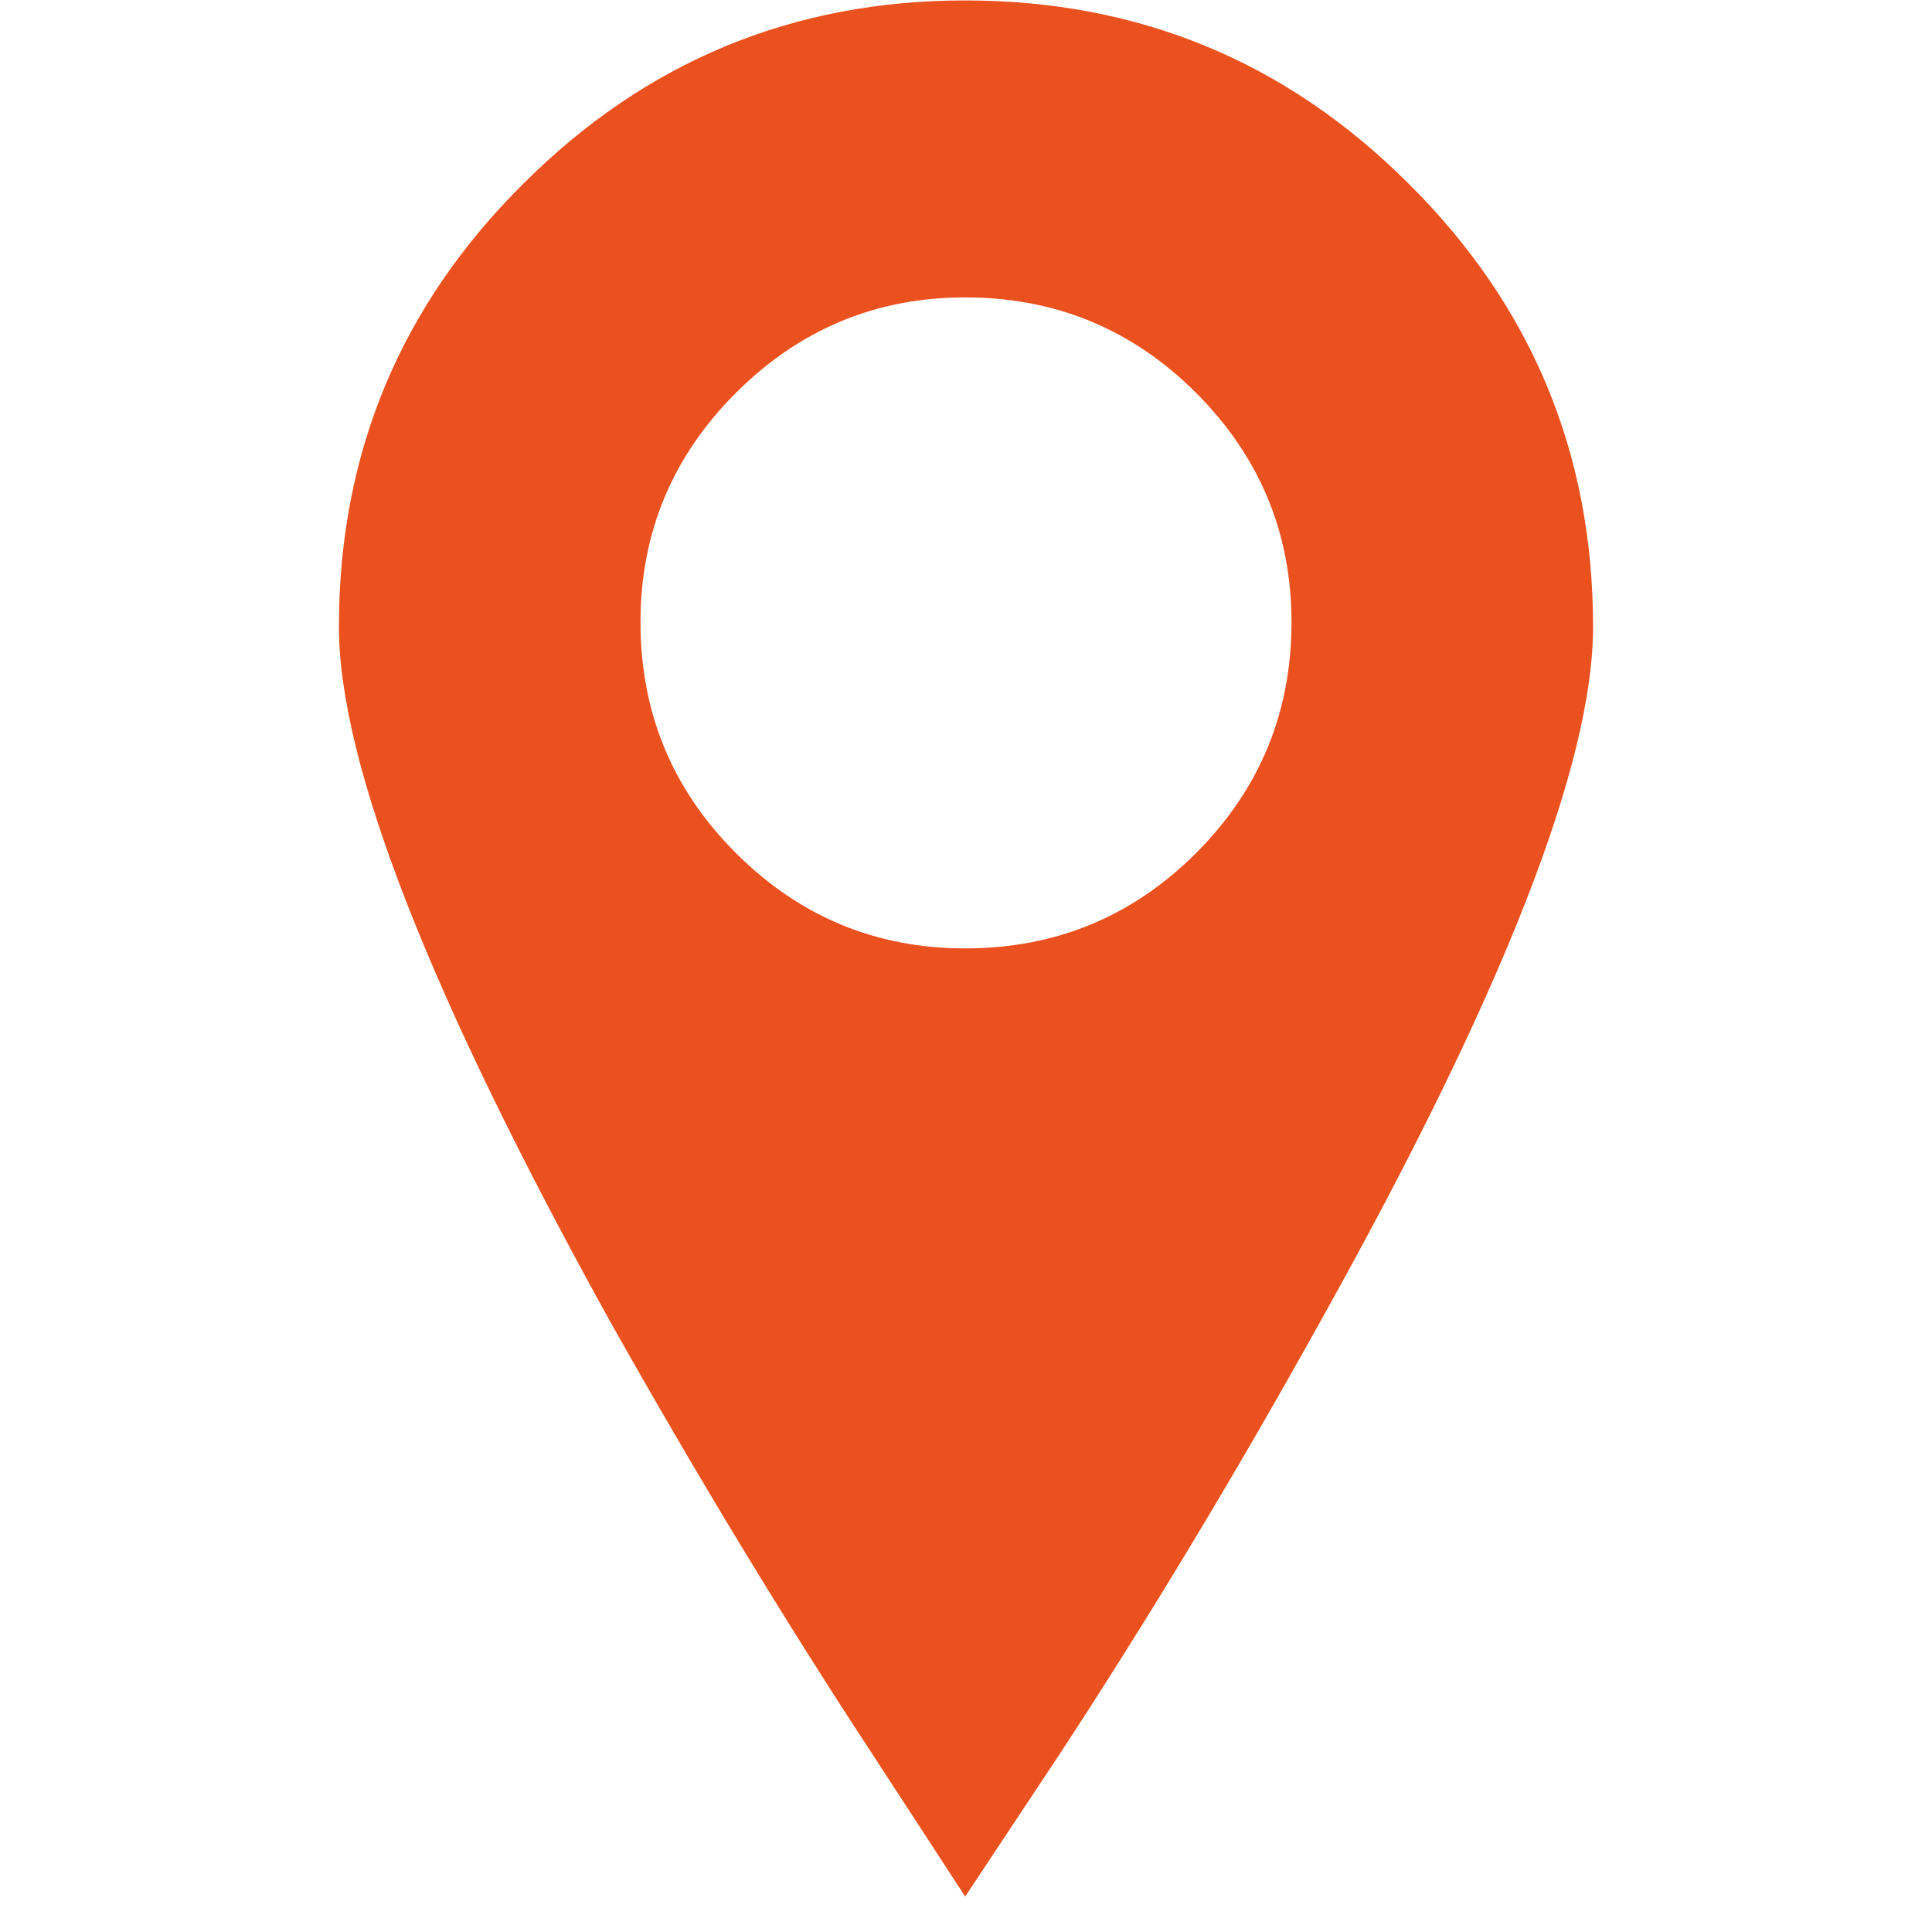 <svg xmlns="http://www.w3.org/2000/svg" xmlns:xlink="http://www.w3.org/1999/xlink" width="72" zoomAndPan="magnify" viewBox="0 0 54 54" height="72" preserveAspectRatio="xMidYMid meet" version="1.2"><defs><clipPath id="7af9c44966"><path d="M 9.473 0 L 44.816 0 L 44.816 53.02 L 9.473 53.02 Z M 9.473 0 "/></clipPath><clipPath id="4a40f940cb"><path d="M 18.941 33.723 L 21.148 33.723 L 21.148 37.406 L 18.941 37.406 Z M 18.941 33.723 "/></clipPath></defs><g id="a363f91320"><g clip-rule="nonzero" clip-path="url(#7af9c44966)"><path style=" stroke:none;fill-rule:nonzero;fill:#eb511e;fill-opacity:1;" d="M 39.367 5.129 C 42.809 8.543 44.527 12.672 44.527 17.52 C 44.527 21.363 41.992 27.828 36.914 36.918 C 34.508 41.25 32.066 45.293 29.602 49.051 L 26.977 53.008 L 24.398 49.051 C 21.93 45.293 19.48 41.25 17.043 36.918 C 11.996 27.801 9.473 21.332 9.473 17.52 C 9.473 12.672 11.191 8.543 14.633 5.129 C 18.047 1.719 22.16 0.012 26.977 0.012 C 31.824 0.012 35.953 1.719 39.367 5.129 M 26.977 8.312 C 24.484 8.312 22.348 9.203 20.57 10.98 C 18.789 12.758 17.902 14.895 17.902 17.391 C 17.902 19.914 18.789 22.066 20.57 23.844 C 22.348 25.621 24.484 26.508 26.977 26.508 C 29.5 26.508 31.652 25.621 33.43 23.844 C 35.207 22.066 36.098 19.914 36.098 17.391 C 36.098 14.895 35.207 12.758 33.43 10.98 C 31.652 9.203 29.5 8.312 26.977 8.312 "/></g><g clip-rule="nonzero" clip-path="url(#4a40f940cb)"><path style=" stroke:none;fill-rule:nonzero;fill:#eb511e;fill-opacity:1;" d="M 20.047 33.727 C 19.438 33.727 18.941 34.355 18.941 35.125 C 18.941 35.875 19.961 37.316 20.004 37.379 C 20.012 37.395 20.027 37.402 20.047 37.402 C 20.062 37.402 20.078 37.395 20.09 37.379 C 20.133 37.316 21.148 35.875 21.148 35.125 C 21.148 34.355 20.656 33.727 20.047 33.727 Z M 20.047 37.219 C 19.852 36.934 19.059 35.734 19.059 35.125 C 19.059 34.438 19.5 33.875 20.047 33.875 C 20.59 33.875 21.035 34.438 21.035 35.125 C 21.035 35.734 20.242 36.934 20.047 37.219 Z M 20.047 37.219 "/></g><path style=" stroke:none;fill-rule:nonzero;fill:#eb511e;fill-opacity:1;" d="M 20.047 34.465 C 19.758 34.465 19.523 34.762 19.523 35.125 C 19.523 35.488 19.758 35.785 20.047 35.785 C 20.336 35.785 20.57 35.488 20.57 35.125 C 20.57 34.762 20.336 34.465 20.047 34.465 Z M 20.047 35.641 C 19.82 35.641 19.641 35.406 19.641 35.125 C 19.641 34.84 19.82 34.609 20.047 34.609 C 20.27 34.609 20.453 34.84 20.453 35.125 C 20.453 35.406 20.27 35.641 20.047 35.641 Z M 20.047 35.641 "/></g></svg>